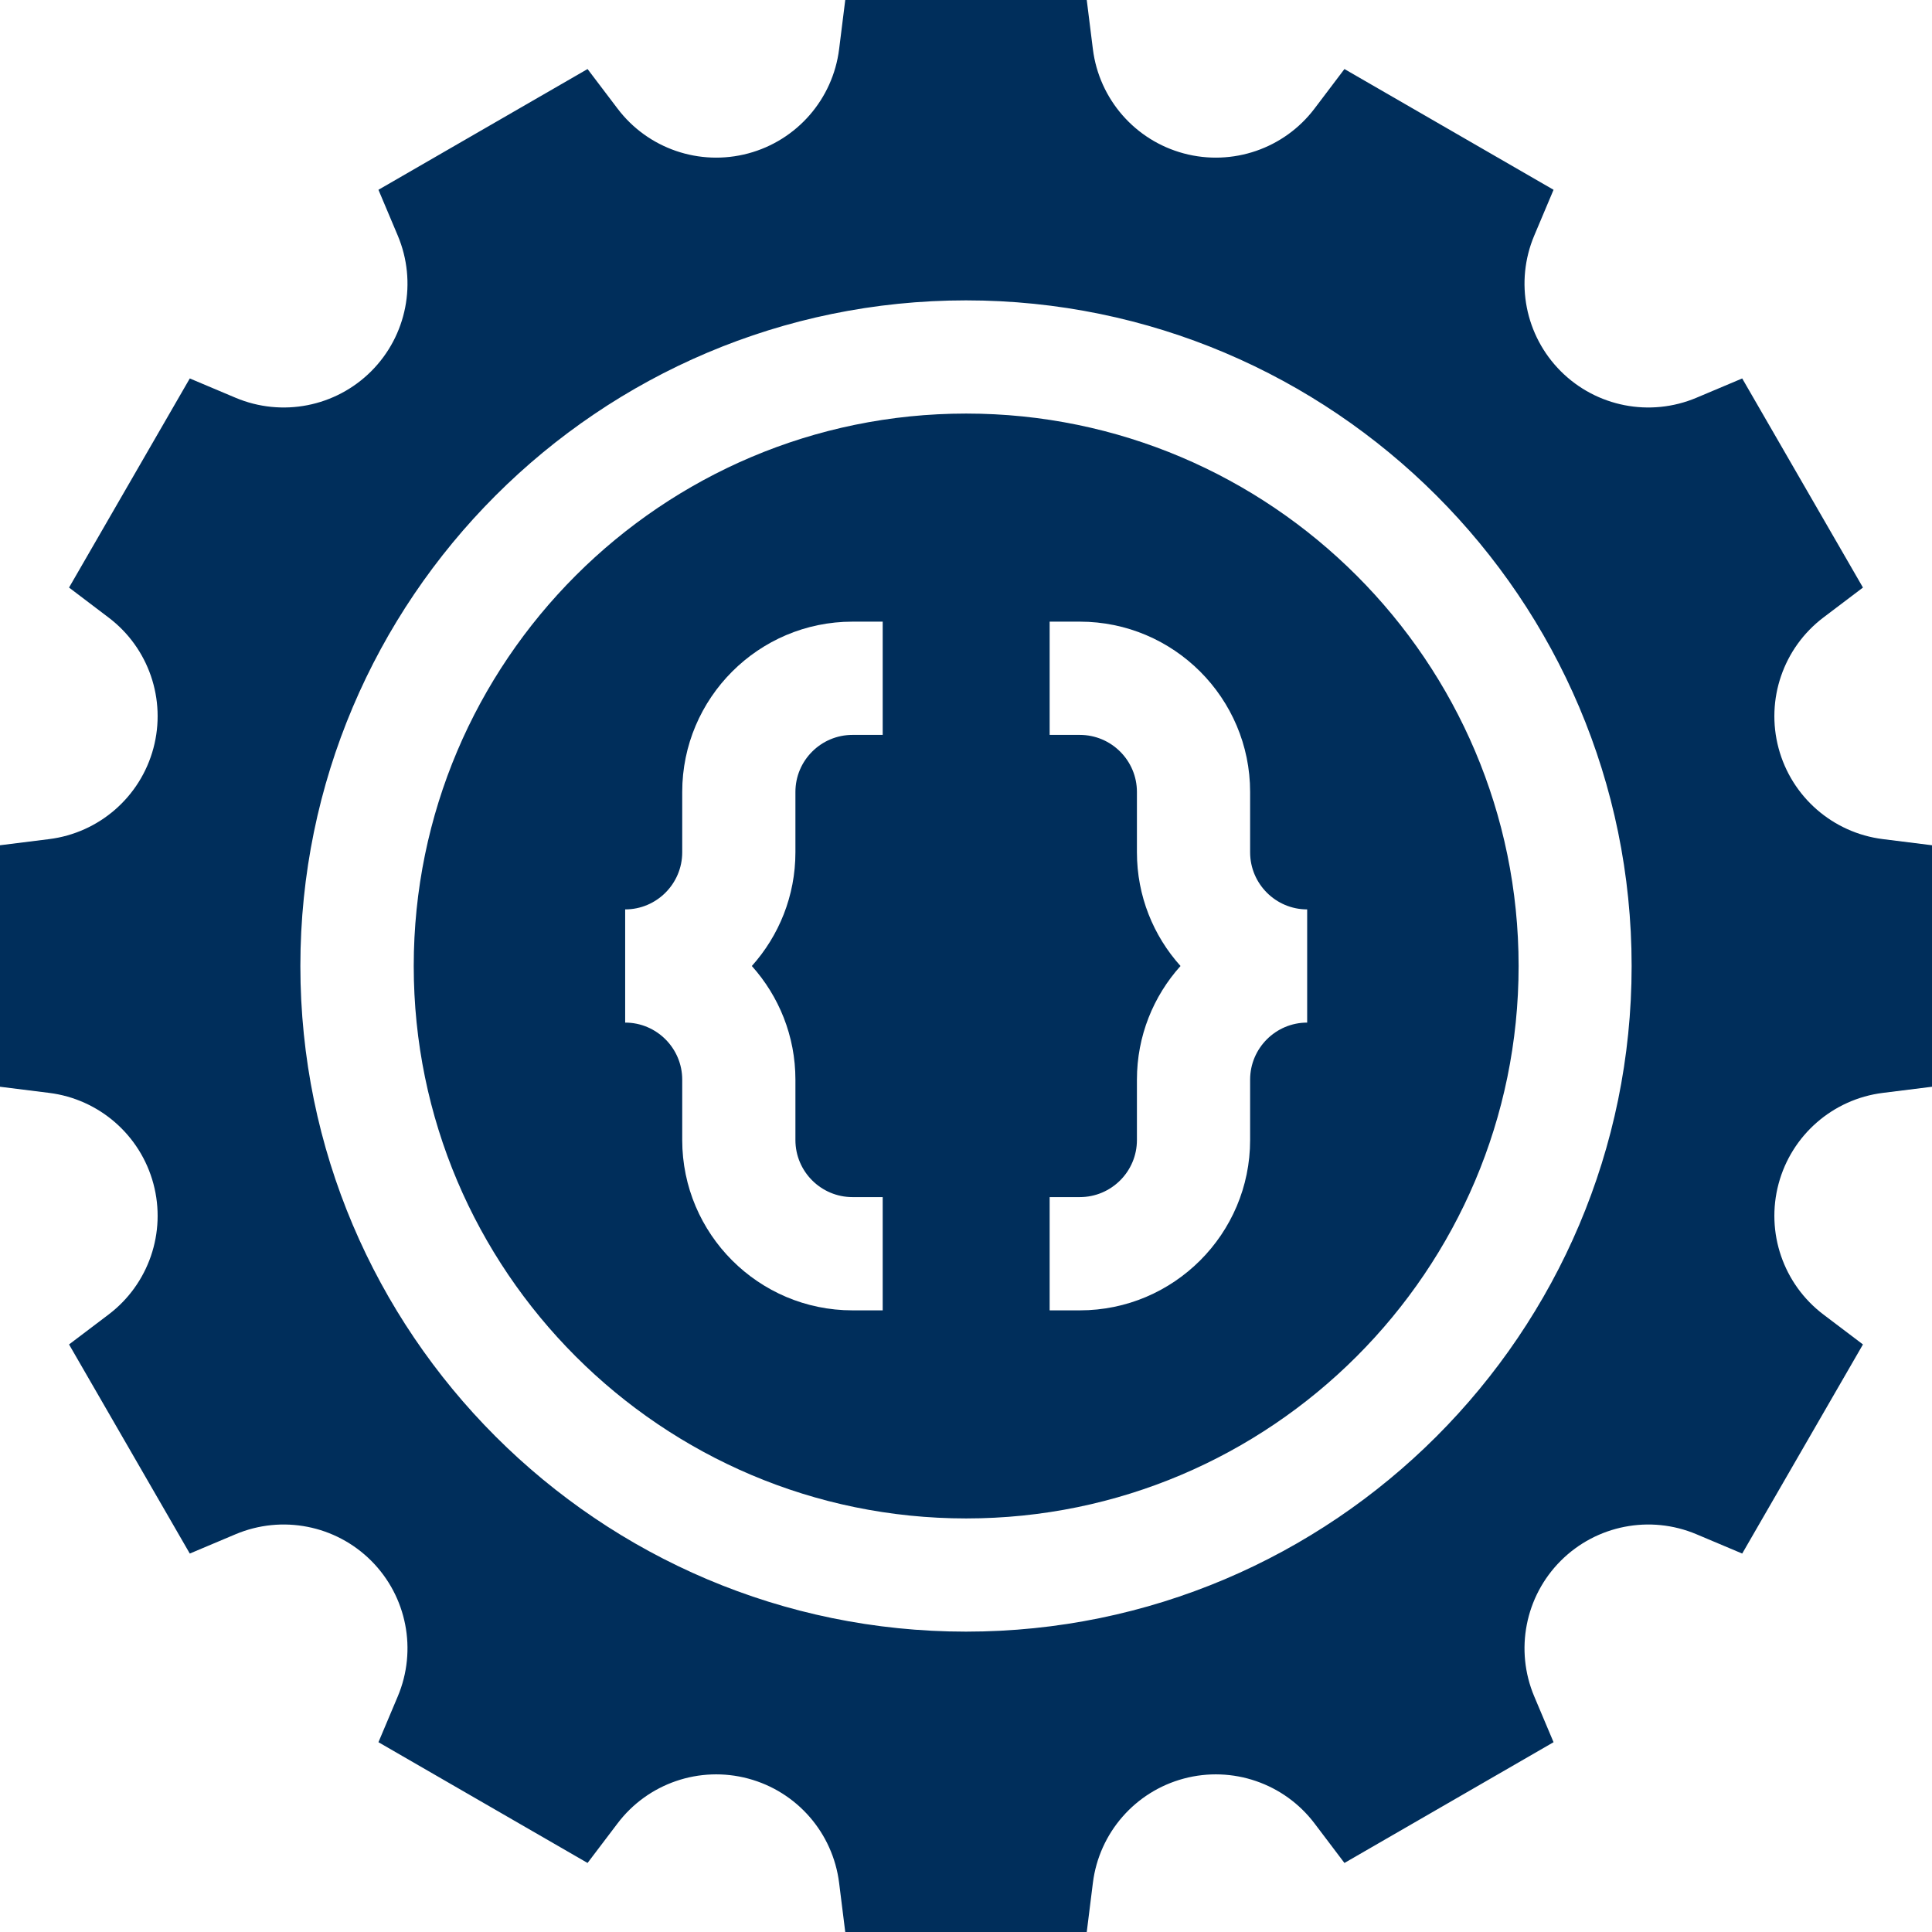<svg width="34" height="34" viewBox="0 0 34 34" fill="none" xmlns="http://www.w3.org/2000/svg">
<g clip-path="url(#clip0_2491_23588)">
<path d="M17.003 7.278C11.642 7.278 7.281 11.639 7.281 17C7.281 22.36 11.642 26.722 17.003 26.722C22.363 26.722 26.725 22.361 26.725 17C26.725 11.639 22.363 7.278 17.003 7.278ZM15.534 12.933H15.002C14.449 12.933 13.998 13.383 13.998 13.937V14.999C13.998 15.768 13.707 16.469 13.231 17C13.707 17.531 13.998 18.232 13.998 19V20.063C13.998 20.617 14.449 21.067 15.002 21.067H15.534V23.06H15.002C13.35 23.06 12.006 21.715 12.006 20.063V19C12.006 18.447 11.555 17.996 11.002 17.996V16.004C11.555 16.004 12.006 15.553 12.006 14.999V13.937C12.006 12.285 13.35 10.94 15.002 10.94H15.534V12.933ZM23.004 17.996C22.451 17.996 22 18.447 22 19V20.063C22 21.715 20.656 23.06 19.003 23.06H18.472V21.067H19.003C19.557 21.067 20.008 20.617 20.008 20.063V19C20.008 18.232 20.298 17.531 20.775 17C20.298 16.469 20.008 15.768 20.008 14.999V13.937C20.008 13.383 19.557 12.933 19.003 12.933H18.472V10.94H19.003C20.656 10.94 22 12.285 22 13.937V14.999C22 15.553 22.451 16.004 23.004 16.004V17.996Z" fill="#002E5B"/>
<path d="M33.135 14.767C32.255 14.657 31.529 14.024 31.3 13.167C31.071 12.311 31.383 11.401 32.09 10.866L32.785 10.34L30.66 6.66L29.854 7C29.038 7.344 28.094 7.16 27.467 6.533C26.84 5.906 26.656 4.962 27 4.146L27.34 3.34L23.66 1.215L23.134 1.91C22.599 2.617 21.689 2.929 20.833 2.7C19.976 2.471 19.343 1.745 19.233 0.865L19.125 0H14.875L14.767 0.865C14.657 1.745 14.024 2.471 13.167 2.7C12.311 2.929 11.401 2.617 10.867 1.91L10.34 1.215L6.66 3.34L7 4.146C7.344 4.962 7.16 5.906 6.533 6.533C5.906 7.16 4.962 7.344 4.146 7L3.34 6.66L1.215 10.34L1.91 10.867C2.617 11.401 2.929 12.311 2.7 13.167C2.471 14.024 1.745 14.657 0.865 14.767L0 14.875V19.125L0.865 19.233C1.745 19.343 2.471 19.976 2.7 20.833C2.929 21.689 2.617 22.599 1.91 23.134L1.215 23.66L3.34 27.34L4.146 27C4.962 26.656 5.906 26.84 6.533 27.467C7.16 28.094 7.344 29.038 7 29.854L6.66 30.66L10.34 32.785L10.867 32.09C11.401 31.383 12.311 31.071 13.167 31.3C14.024 31.529 14.657 32.255 14.767 33.135L14.875 34H19.125L19.233 33.135C19.343 32.255 19.976 31.529 20.833 31.3C21.689 31.071 22.599 31.383 23.134 32.09L23.66 32.785L27.34 30.66L27 29.854C26.656 29.038 26.84 28.094 27.467 27.467C28.094 26.84 29.038 26.656 29.854 27L30.66 27.34L32.785 23.66L32.09 23.134C31.383 22.599 31.071 21.689 31.3 20.833C31.529 19.976 32.255 19.343 33.135 19.233L34 19.125V14.875L33.135 14.767ZM17 28.714C10.541 28.714 5.286 23.459 5.286 17C5.286 10.541 10.541 5.286 17 5.286C23.459 5.286 28.714 10.541 28.714 17C28.714 23.459 23.459 28.714 17 28.714Z" fill="#002E5B"/>
</g>
<defs>
<clipPath id="clip0_2491_23588">
<rect width="34" height="34" fill="white"/>
</clipPath>
</defs>
</svg>
